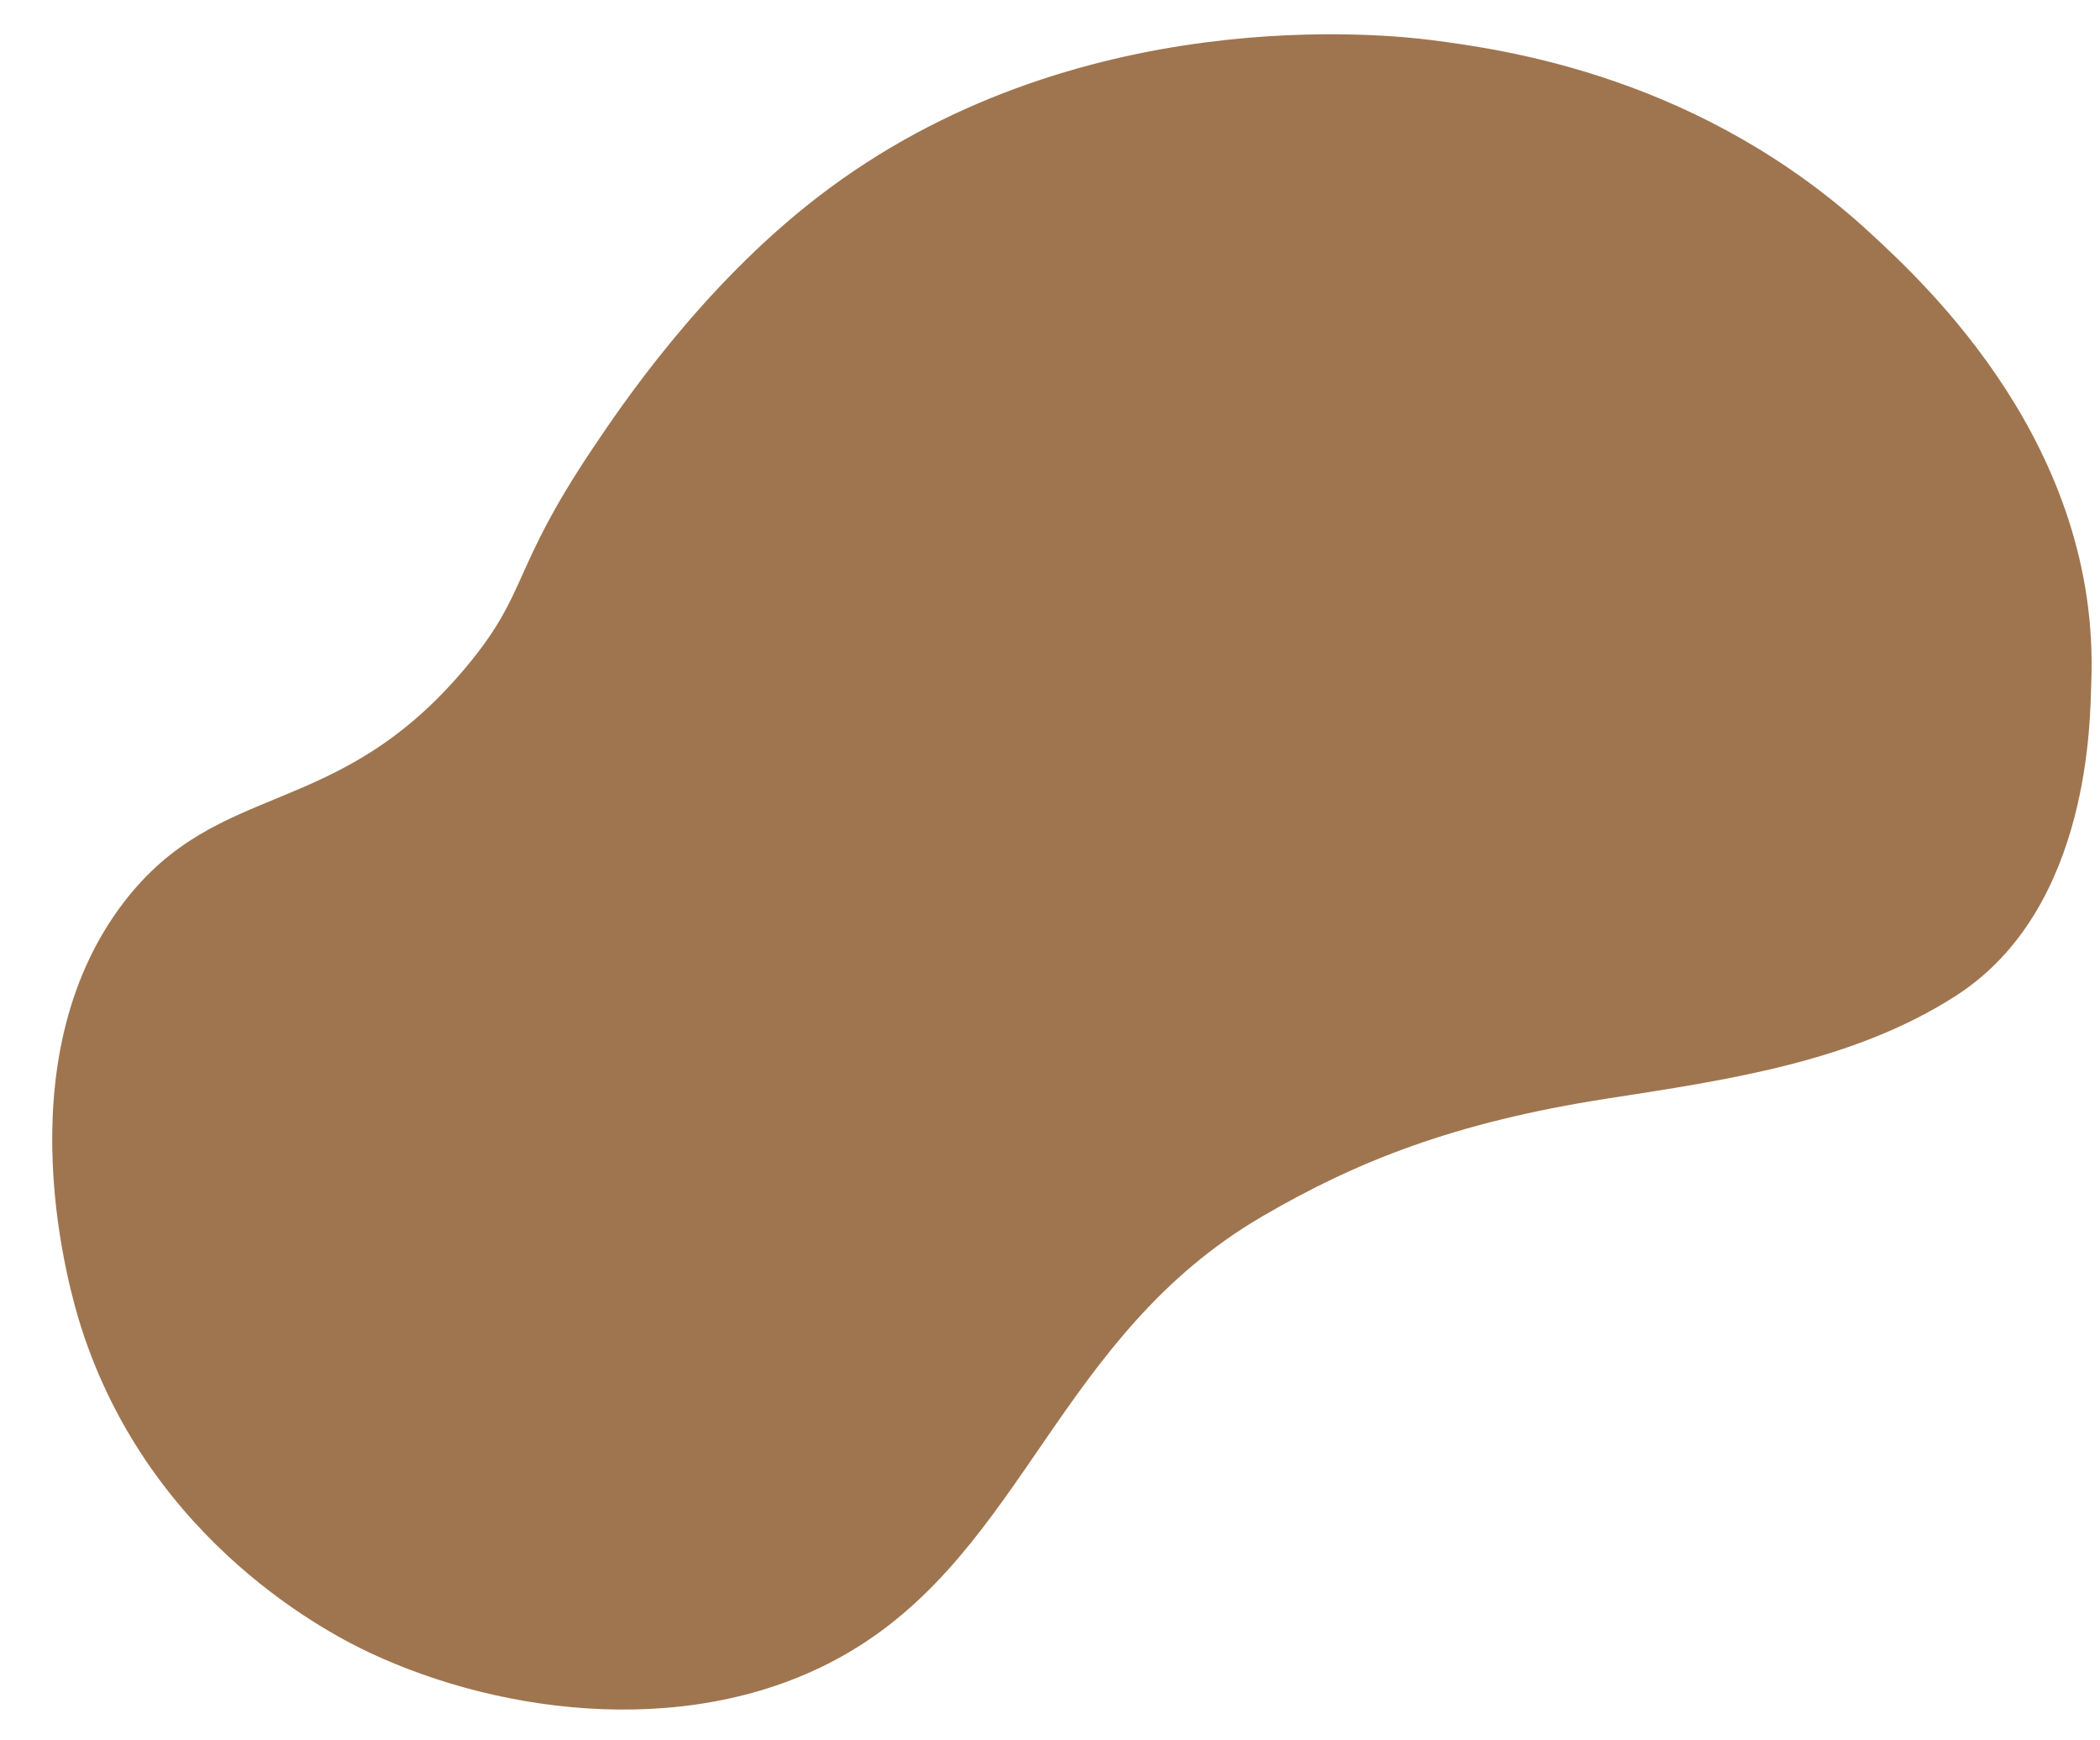 <?xml version="1.0" encoding="UTF-8" standalone="no"?><svg xmlns="http://www.w3.org/2000/svg" xmlns:xlink="http://www.w3.org/1999/xlink" fill="#000000" height="69.6" preserveAspectRatio="xMidYMid meet" version="1" viewBox="5.2 11.9 84.0 69.6" width="84" zoomAndPan="magnify"><g id="change1_1"><path d="M20,78c-1.39-0.65-8.79-4.31-11.57-13.07C8.06,63.76,5.24,54.42,10.14,48c3.83-5.01,8.52-3.21,13.71-9.43 c2.5-2.99,1.77-3.84,5.04-8.71c1.13-1.69,4.36-6.49,9.02-10.08c10.24-7.9,22.87-6.49,24.52-6.28c3.04,0.39,10.81,1.48,17.57,7.71 c2.21,2.04,9.24,8.52,8.85,18.01c-0.05,1.26,0.03,9-5.41,12.5c-4.12,2.65-9.15,3.37-13.99,4.12c-6.08,0.95-9.98,2.5-13.75,4.7 c-8.17,4.76-9.51,13.29-16.53,17.43C33.15,81.52,25.32,80.5,20,78z" fill="#9f754f"/></g></svg>